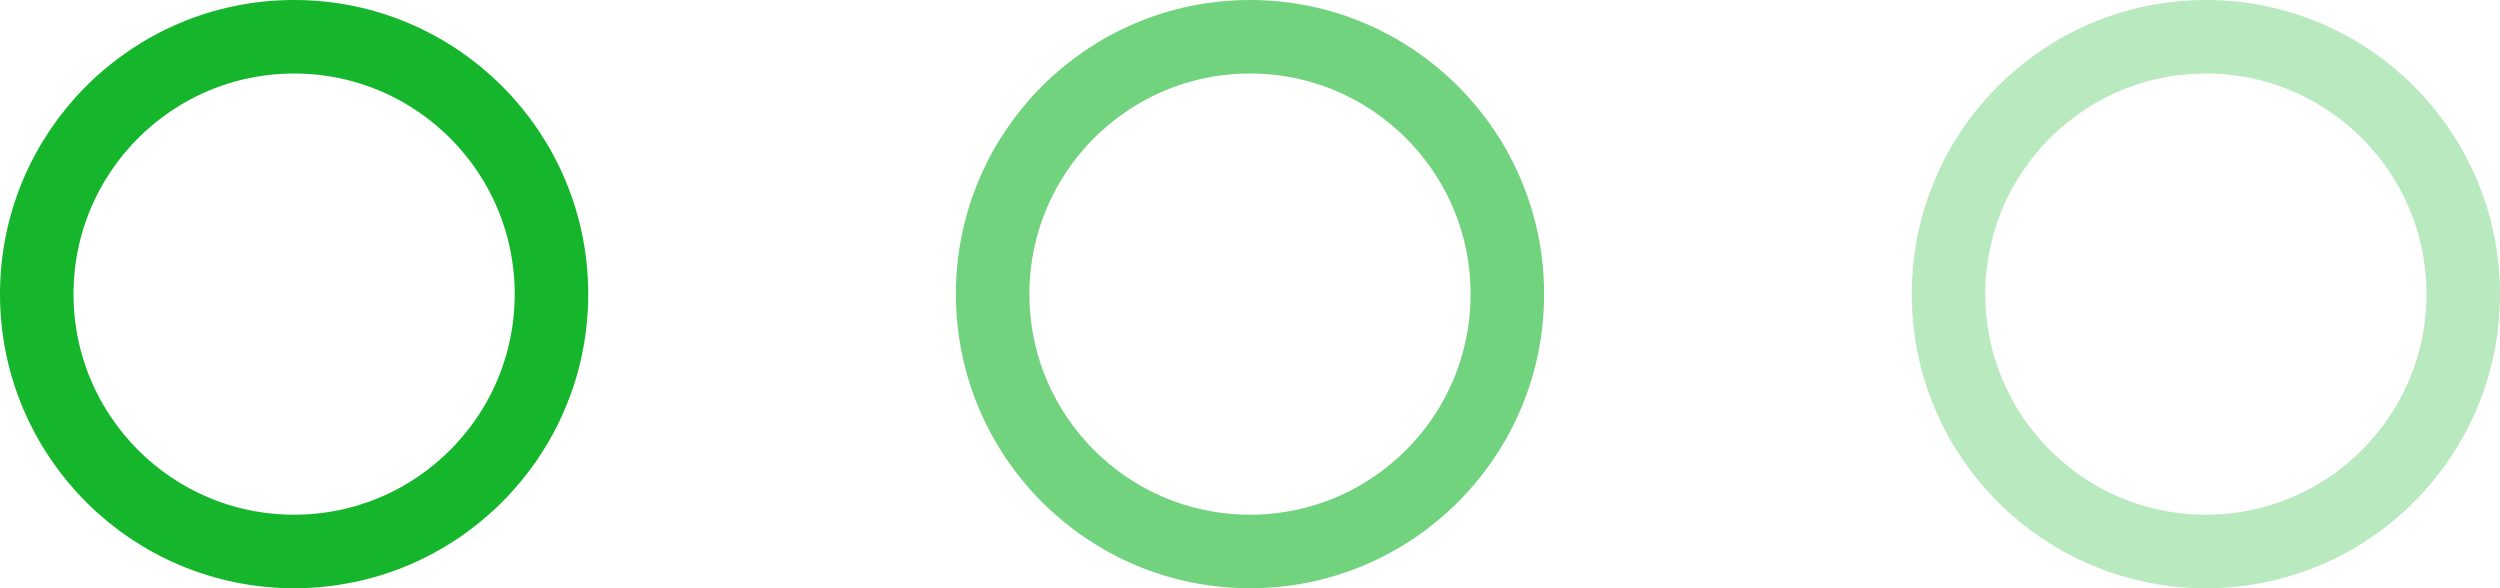 <?xml version="1.0" encoding="UTF-8"?> <svg xmlns="http://www.w3.org/2000/svg" width="34" height="8" viewBox="0 0 34 8" fill="none"><circle cx="4" cy="4" r="3.5" stroke="#15B62B"></circle><circle cx="17" cy="4" r="3.5" stroke="#15B62B" stroke-opacity="0.6"></circle><circle cx="30" cy="4" r="3.5" stroke="#15B62B" stroke-opacity="0.3"></circle></svg> 